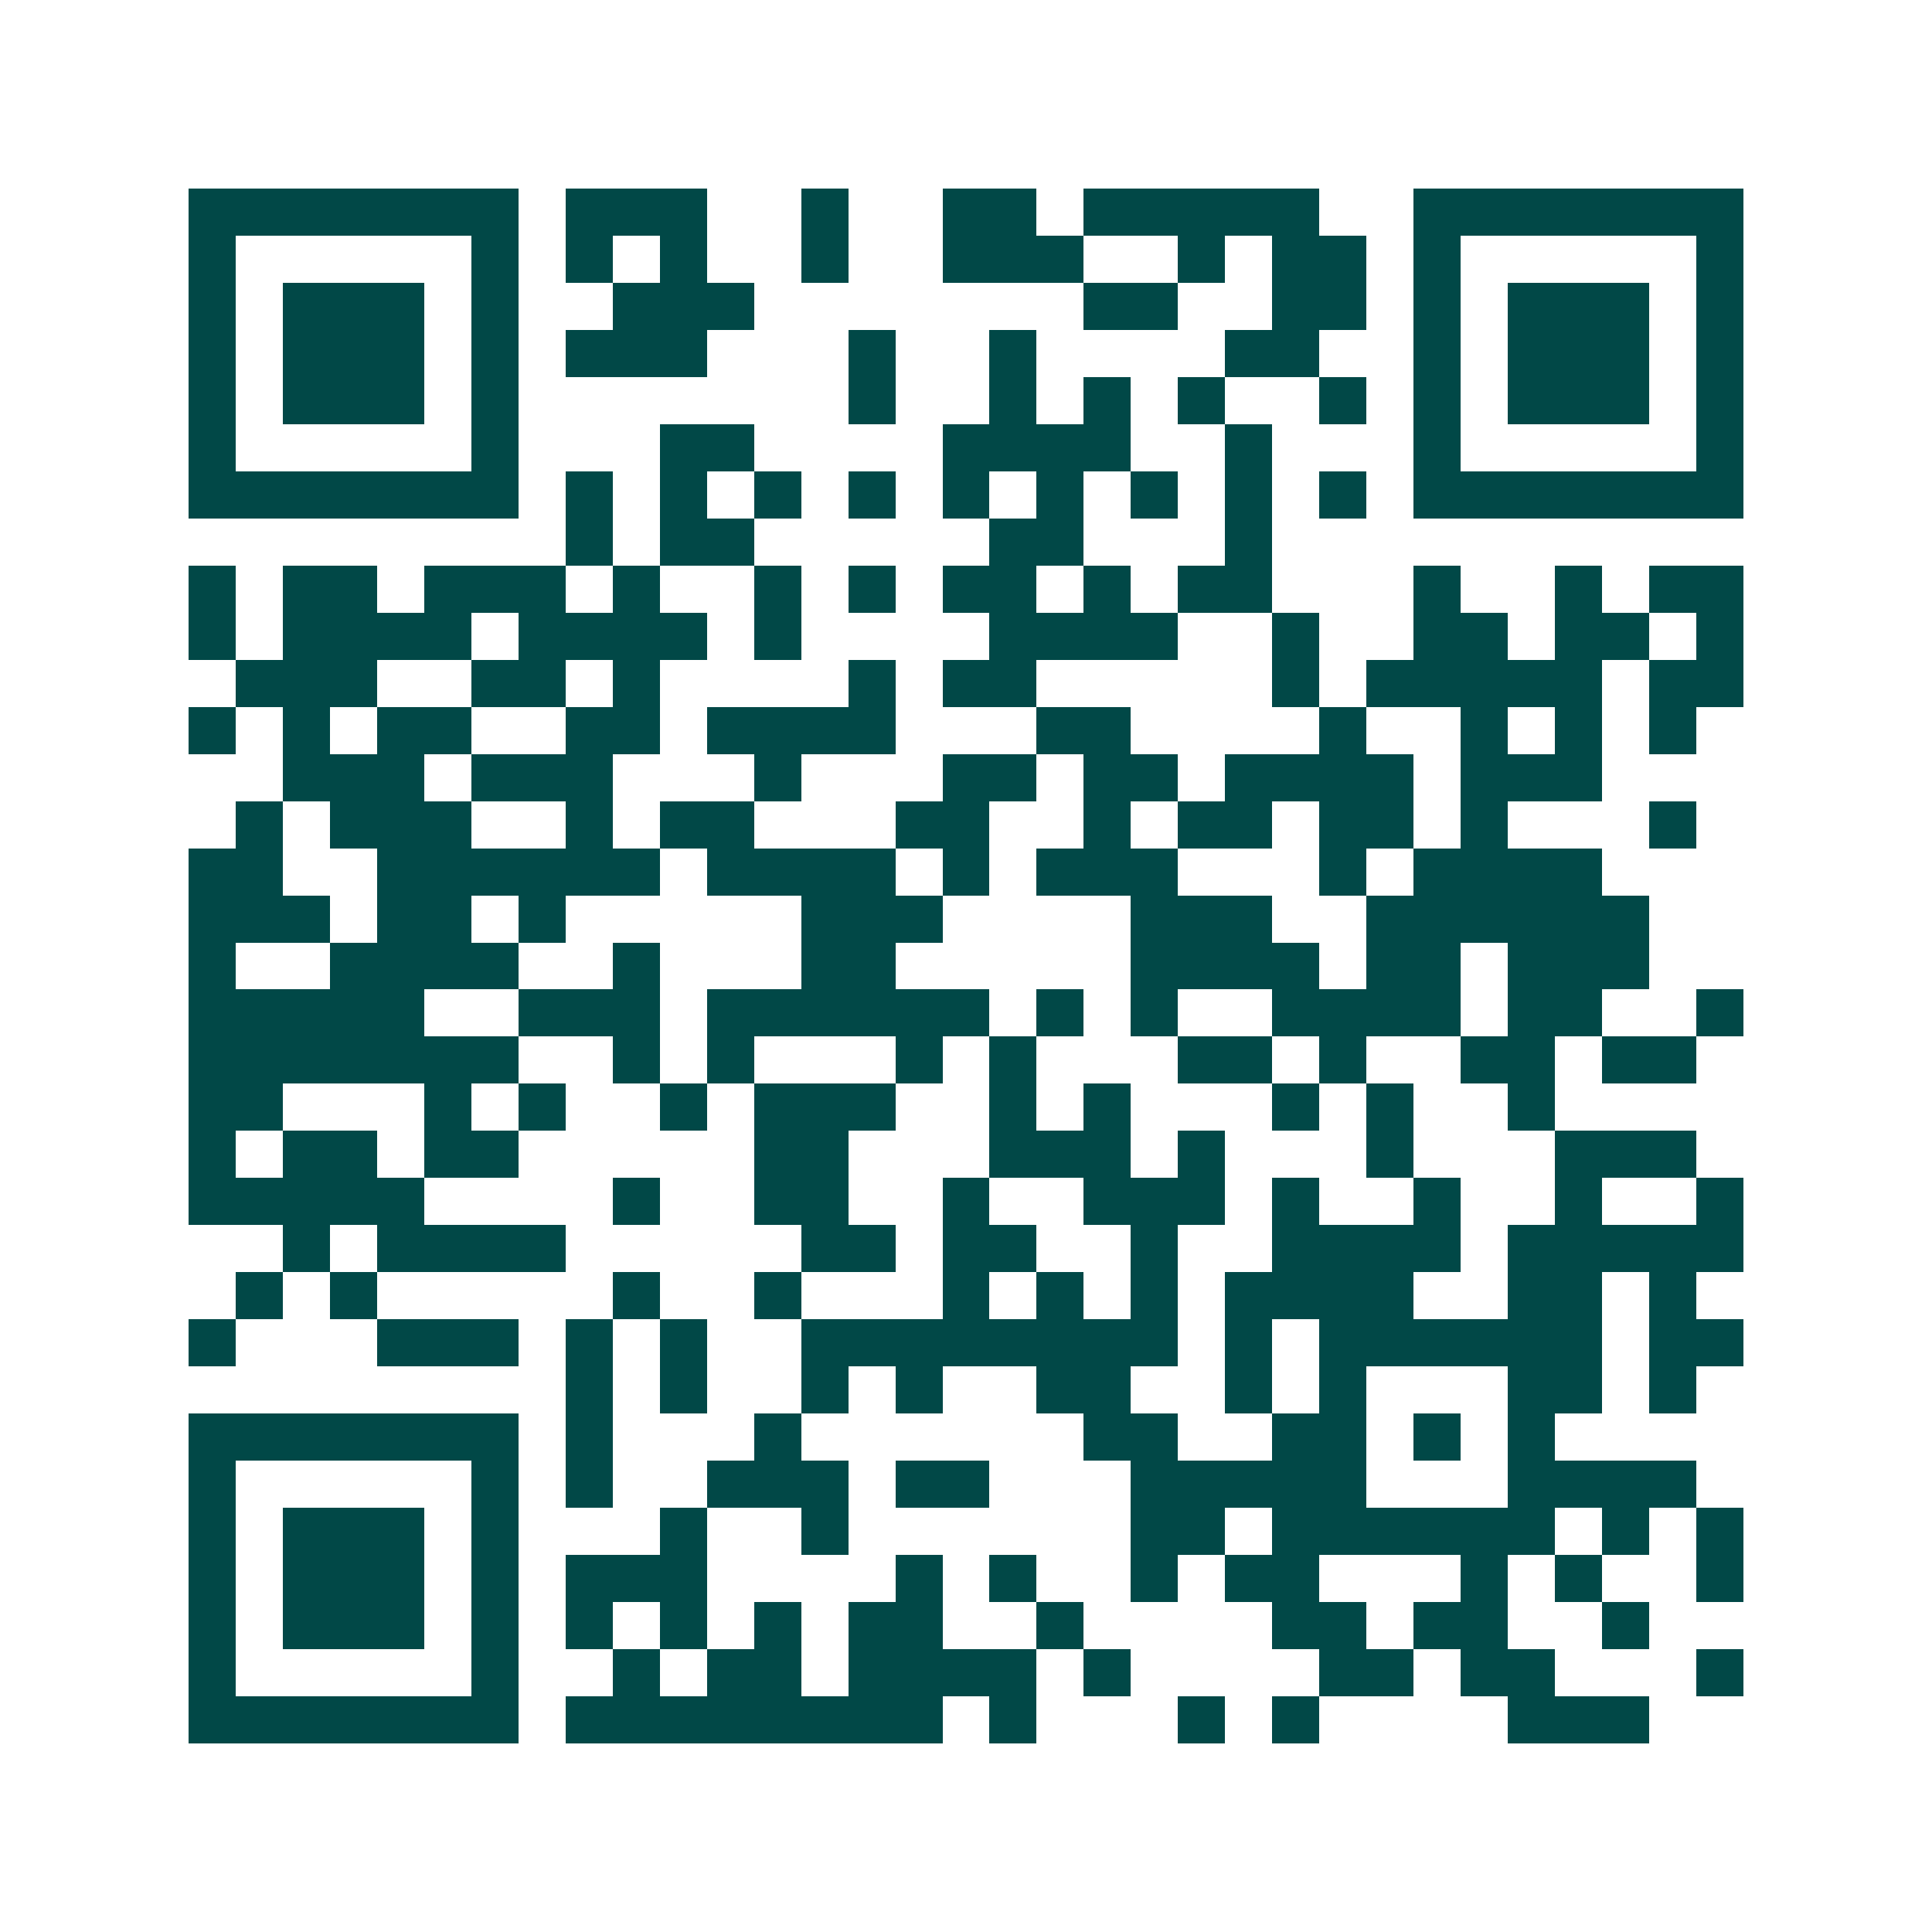 <svg xmlns="http://www.w3.org/2000/svg" width="200" height="200" viewBox="0 0 41 41" shape-rendering="crispEdges"><path fill="#ffffff" d="M0 0h41v41H0z"/><path stroke="#014847" d="M4 4.5h7m1 0h3m2 0h1m2 0h2m1 0h5m2 0h7M4 5.5h1m5 0h1m1 0h1m1 0h1m2 0h1m2 0h3m2 0h1m1 0h2m1 0h1m5 0h1M4 6.5h1m1 0h3m1 0h1m2 0h3m7 0h2m2 0h2m1 0h1m1 0h3m1 0h1M4 7.5h1m1 0h3m1 0h1m1 0h3m3 0h1m2 0h1m4 0h2m2 0h1m1 0h3m1 0h1M4 8.5h1m1 0h3m1 0h1m7 0h1m2 0h1m1 0h1m1 0h1m2 0h1m1 0h1m1 0h3m1 0h1M4 9.5h1m5 0h1m3 0h2m4 0h4m2 0h1m3 0h1m5 0h1M4 10.5h7m1 0h1m1 0h1m1 0h1m1 0h1m1 0h1m1 0h1m1 0h1m1 0h1m1 0h1m1 0h7M12 11.5h1m1 0h2m5 0h2m3 0h1M4 12.5h1m1 0h2m1 0h3m1 0h1m2 0h1m1 0h1m1 0h2m1 0h1m1 0h2m3 0h1m2 0h1m1 0h2M4 13.5h1m1 0h4m1 0h4m1 0h1m4 0h4m2 0h1m2 0h2m1 0h2m1 0h1M5 14.5h3m2 0h2m1 0h1m4 0h1m1 0h2m5 0h1m1 0h5m1 0h2M4 15.5h1m1 0h1m1 0h2m2 0h2m1 0h4m3 0h2m4 0h1m2 0h1m1 0h1m1 0h1M6 16.5h3m1 0h3m3 0h1m3 0h2m1 0h2m1 0h4m1 0h3M5 17.5h1m1 0h3m2 0h1m1 0h2m3 0h2m2 0h1m1 0h2m1 0h2m1 0h1m3 0h1M4 18.5h2m2 0h6m1 0h4m1 0h1m1 0h3m3 0h1m1 0h4M4 19.5h3m1 0h2m1 0h1m5 0h3m4 0h3m2 0h6M4 20.5h1m2 0h4m2 0h1m3 0h2m5 0h4m1 0h2m1 0h3M4 21.5h5m2 0h3m1 0h6m1 0h1m1 0h1m2 0h4m1 0h2m2 0h1M4 22.5h7m2 0h1m1 0h1m3 0h1m1 0h1m3 0h2m1 0h1m2 0h2m1 0h2M4 23.5h2m3 0h1m1 0h1m2 0h1m1 0h3m2 0h1m1 0h1m3 0h1m1 0h1m2 0h1M4 24.5h1m1 0h2m1 0h2m5 0h2m3 0h3m1 0h1m3 0h1m3 0h3M4 25.5h5m4 0h1m2 0h2m2 0h1m2 0h3m1 0h1m2 0h1m2 0h1m2 0h1M6 26.5h1m1 0h4m5 0h2m1 0h2m2 0h1m2 0h4m1 0h5M5 27.5h1m1 0h1m5 0h1m2 0h1m3 0h1m1 0h1m1 0h1m1 0h4m2 0h2m1 0h1M4 28.5h1m3 0h3m1 0h1m1 0h1m2 0h8m1 0h1m1 0h6m1 0h2M12 29.5h1m1 0h1m2 0h1m1 0h1m2 0h2m2 0h1m1 0h1m3 0h2m1 0h1M4 30.5h7m1 0h1m3 0h1m6 0h2m2 0h2m1 0h1m1 0h1M4 31.5h1m5 0h1m1 0h1m2 0h3m1 0h2m3 0h5m3 0h4M4 32.5h1m1 0h3m1 0h1m3 0h1m2 0h1m6 0h2m1 0h6m1 0h1m1 0h1M4 33.5h1m1 0h3m1 0h1m1 0h3m4 0h1m1 0h1m2 0h1m1 0h2m3 0h1m1 0h1m2 0h1M4 34.5h1m1 0h3m1 0h1m1 0h1m1 0h1m1 0h1m1 0h2m2 0h1m4 0h2m1 0h2m2 0h1M4 35.5h1m5 0h1m2 0h1m1 0h2m1 0h4m1 0h1m4 0h2m1 0h2m3 0h1M4 36.5h7m1 0h8m1 0h1m3 0h1m1 0h1m4 0h3"/></svg>
